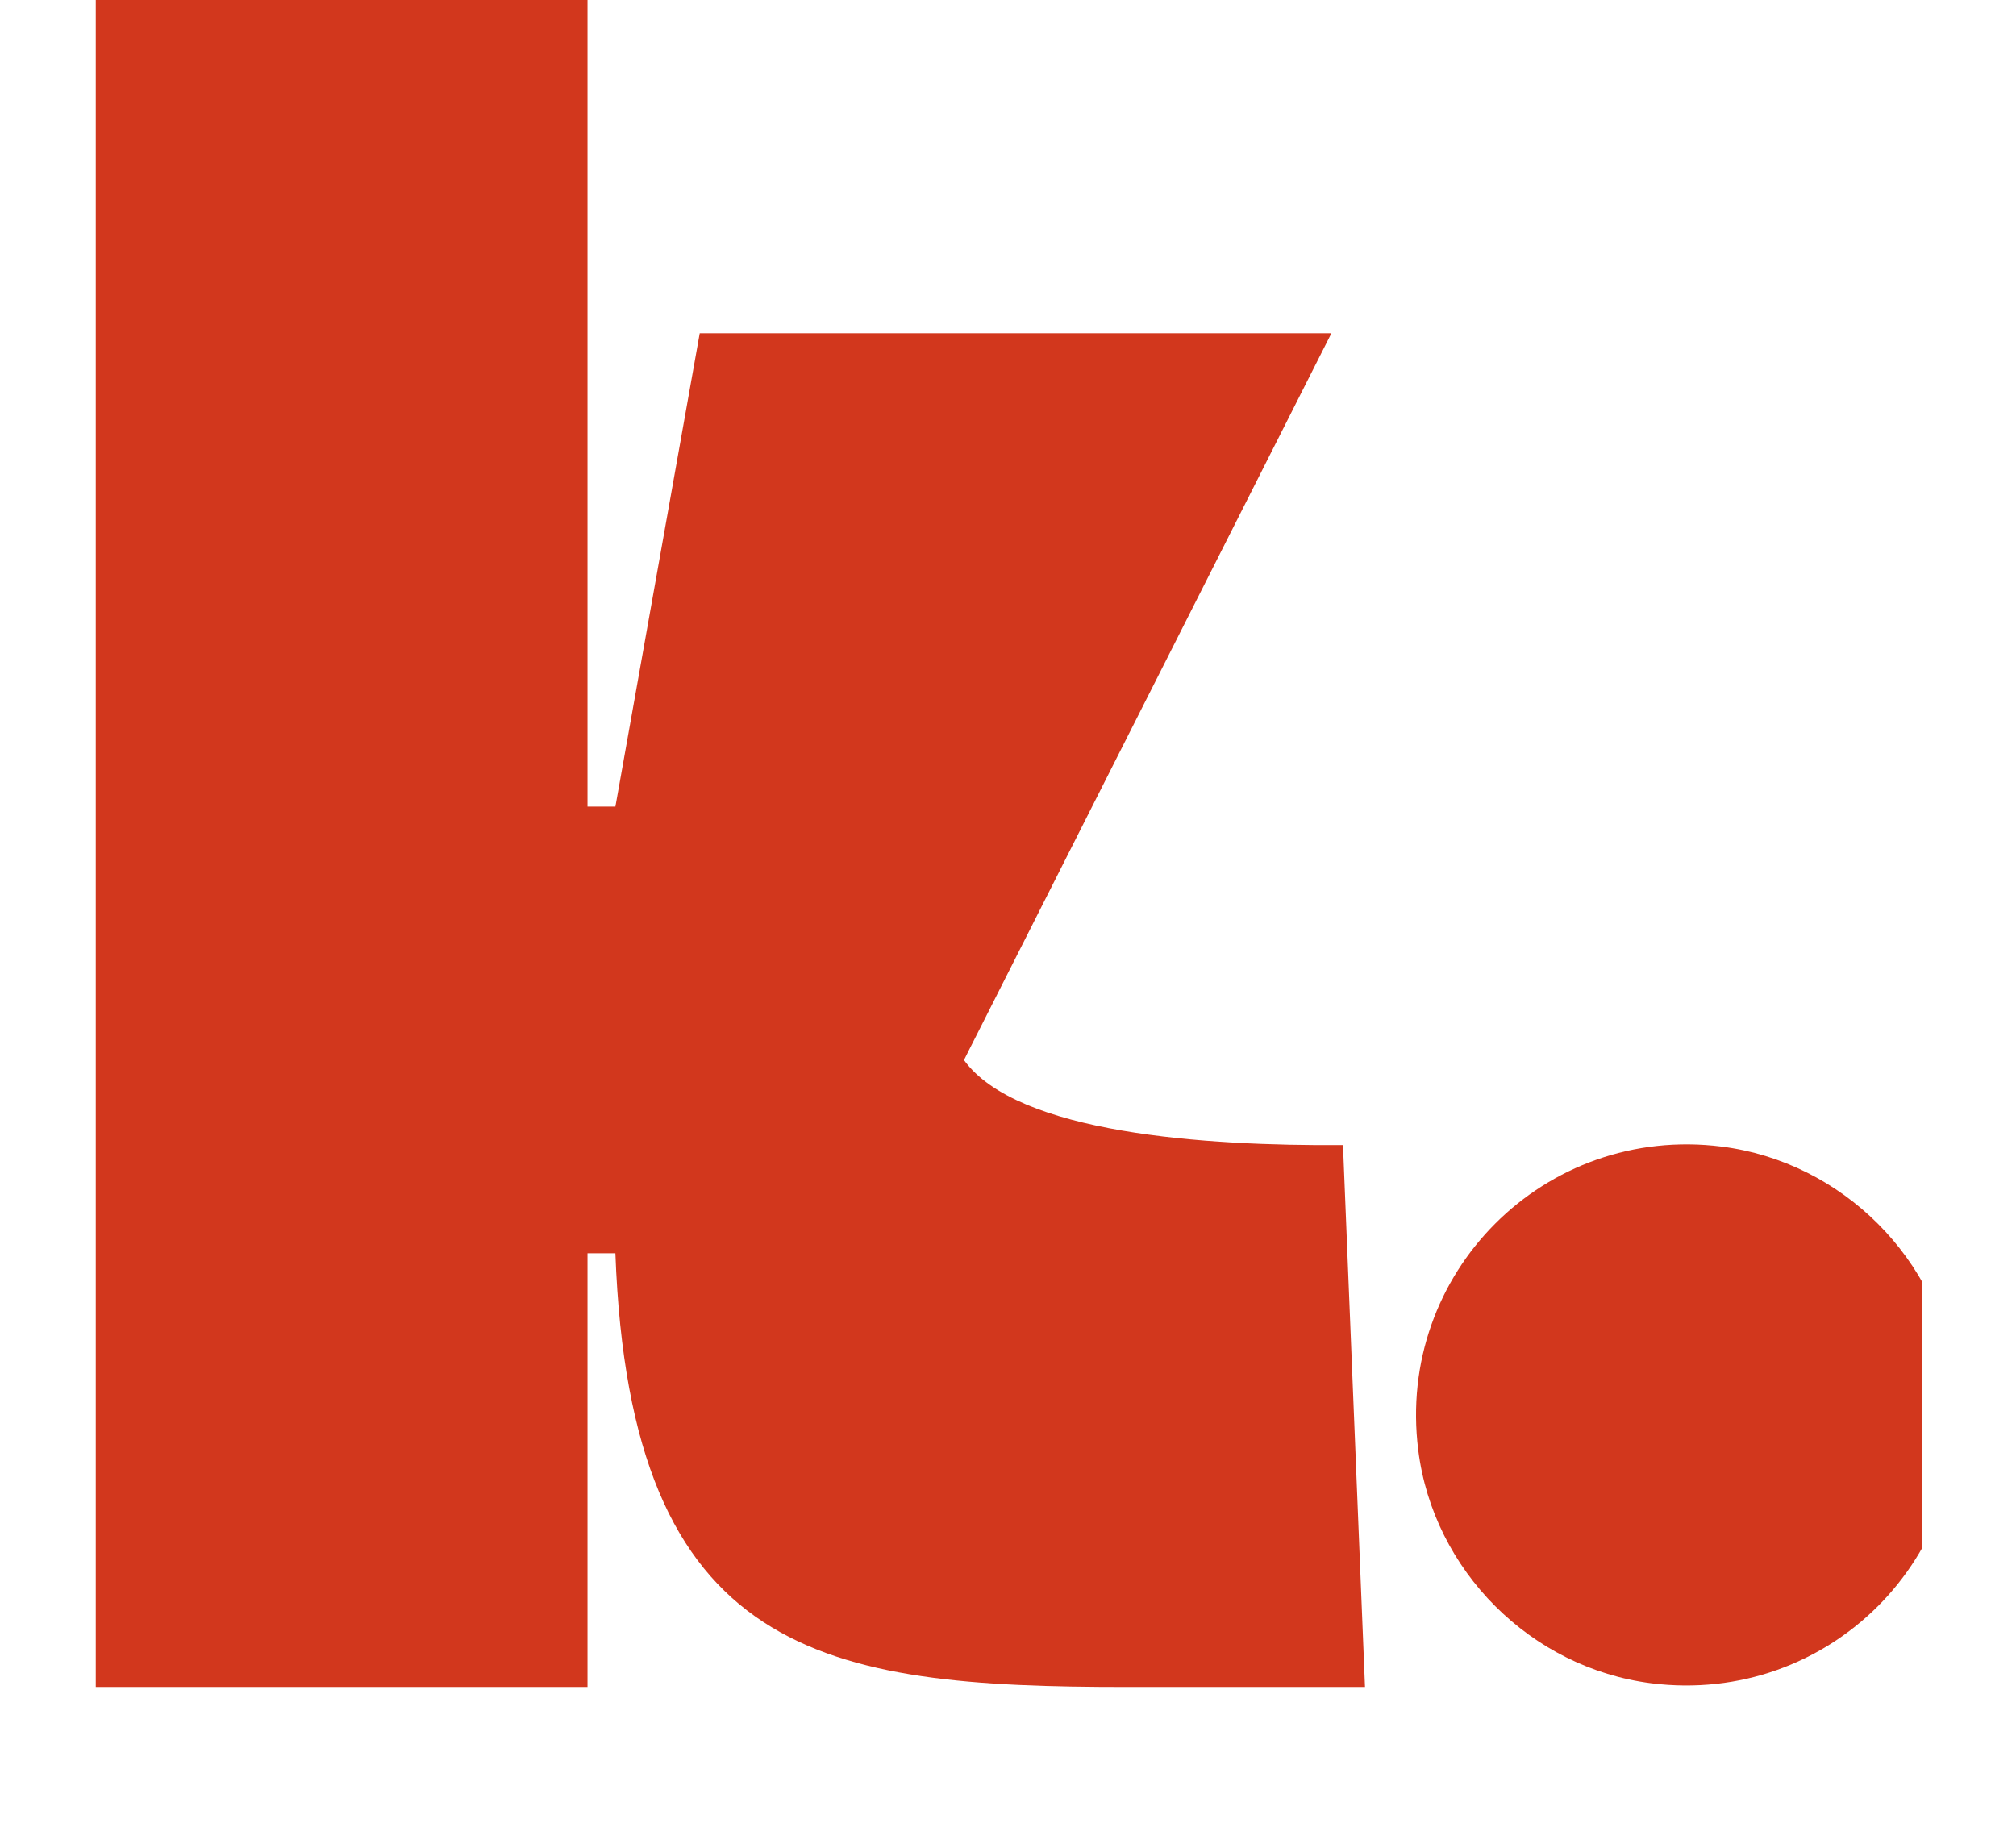 <svg width="12" height="11" viewBox="0 0 12 11" fill="none" xmlns="http://www.w3.org/2000/svg">
<g clip-path="url(#clip0_1396_896)">
<path d="M10.248 6.826C9.195 6.693 8.309 7.579 8.442 8.633C8.532 9.351 9.112 9.93 9.83 10.021C10.883 10.153 11.769 9.268 11.636 8.214C11.546 7.496 10.966 6.917 10.248 6.826Z" fill="#D2371D"/>
<path d="M5.738 6.311L5.77 6.247L5.848 6.093L7.925 1.984L4.165 1.984L3.663 4.802H3.497L3.497 0L0.57 0L0.57 10.043L3.497 10.043L3.497 7.461H3.663C3.751 9.87 4.905 10.043 6.708 10.043L8.125 10.043L7.994 6.817C7.177 6.823 6.055 6.749 5.738 6.311L5.738 6.311Z" fill="#D2371D"/>
</g>
<defs>
<clipPath id="clip0_1396_896">
<rect width="10.873" height="10.227" fill="white" transform="translate(0.57)"/>
</clipPath>
</defs>
</svg>
